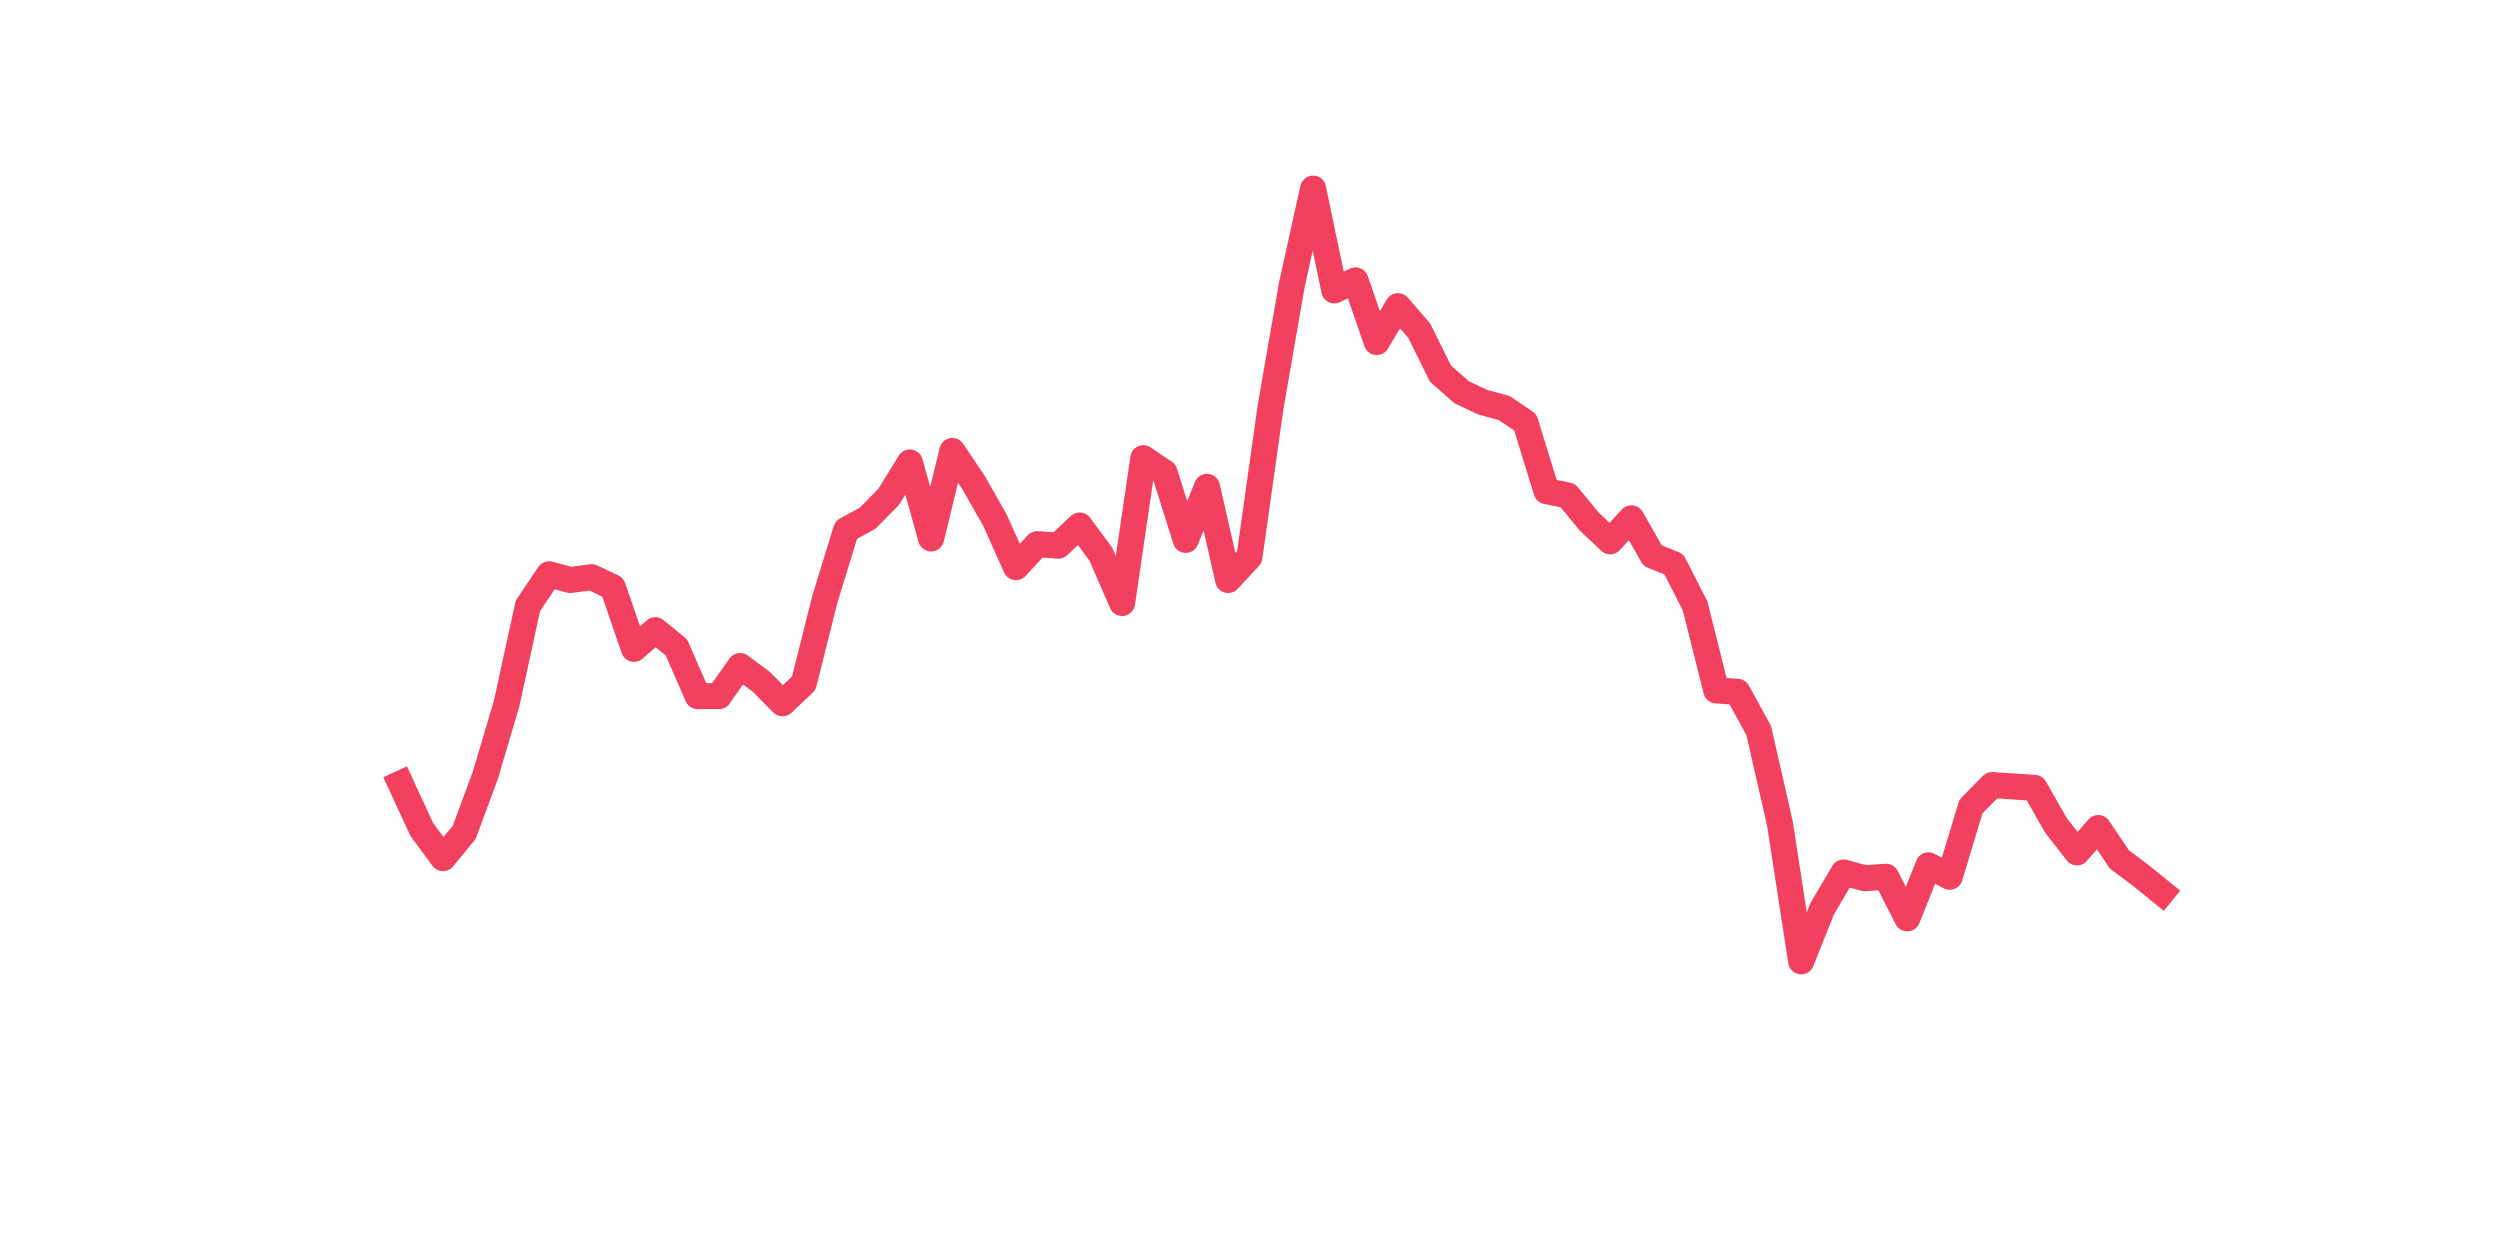 <?xml version="1.0" encoding="utf-8" standalone="no"?>
<!DOCTYPE svg PUBLIC "-//W3C//DTD SVG 1.1//EN"
  "http://www.w3.org/Graphics/SVG/1.1/DTD/svg11.dtd">
<svg xmlns:xlink="http://www.w3.org/1999/xlink" width="144pt" height="72pt" viewBox="0 0 144 72" xmlns="http://www.w3.org/2000/svg" version="1.1">
 <defs>
  <style type="text/css">*{stroke-linejoin: round; stroke-linecap: butt}</style>
 </defs>
 <g id="figure_1">
  <g id="patch_1">
   <path d="M 0 72 
L 144 72 
L 144 0 
L 0 0 
z
" style="fill: #ffffff"/>
  </g>
  <g id="axes_1">
   <g id="line2d_1">
    <path d="M 23.073 45.135 
L 24.295 47.777 
L 25.517 49.429 
L 26.74 47.943 
L 27.962 44.64 
L 29.184 40.511 
L 30.407 34.895 
L 31.629 33.079 
L 32.851 33.409 
L 34.074 33.244 
L 35.296 33.822 
L 36.519 37.373 
L 37.741 36.299 
L 38.963 37.29 
L 40.186 40.098 
L 41.408 40.098 
L 42.63 38.364 
L 43.853 39.272 
L 45.075 40.511 
L 46.297 39.355 
L 47.52 34.483 
L 48.742 30.519 
L 49.964 29.858 
L 51.187 28.62 
L 52.409 26.638 
L 53.631 31.014 
L 54.854 25.977 
L 56.076 27.794 
L 57.298 29.941 
L 58.521 32.666 
L 59.743 31.345 
L 60.965 31.427 
L 62.188 30.271 
L 63.41 31.923 
L 64.632 34.73 
L 65.855 26.39 
L 67.077 27.216 
L 68.299 31.097 
L 69.522 28.042 
L 70.744 33.409 
L 71.966 32.088 
L 73.189 23.417 
L 74.411 16.398 
L 75.634 10.865 
L 76.856 16.728 
L 78.078 16.15 
L 79.301 19.701 
L 80.523 17.637 
L 81.745 19.041 
L 82.968 21.518 
L 84.19 22.591 
L 85.412 23.169 
L 86.635 23.5 
L 87.857 24.326 
L 89.079 28.289 
L 90.302 28.537 
L 91.524 30.023 
L 92.746 31.179 
L 93.969 29.858 
L 95.191 32.005 
L 96.413 32.501 
L 97.636 34.895 
L 98.858 39.767 
L 100.08 39.85 
L 101.303 42.08 
L 102.525 47.447 
L 103.747 55.375 
L 104.97 52.319 
L 106.192 50.255 
L 107.414 50.585 
L 108.637 50.502 
L 109.859 52.897 
L 111.081 49.842 
L 112.304 50.502 
L 113.526 46.456 
L 114.749 45.218 
L 115.971 45.3 
L 117.193 45.383 
L 118.416 47.53 
L 119.638 49.099 
L 120.86 47.695 
L 122.083 49.512 
L 123.305 50.42 
L 124.527 51.411 
" clip-path="url(#p4225b8f105)" style="fill: none; stroke: #f1415e; stroke-width: 1.5; stroke-linecap: square"/>
   </g>
  </g>
 </g>
 <defs>
  <clipPath id="p4225b8f105">
   <rect x="18" y="8.64" width="111.6" height="48.96"/>
  </clipPath>
 </defs>
</svg>
